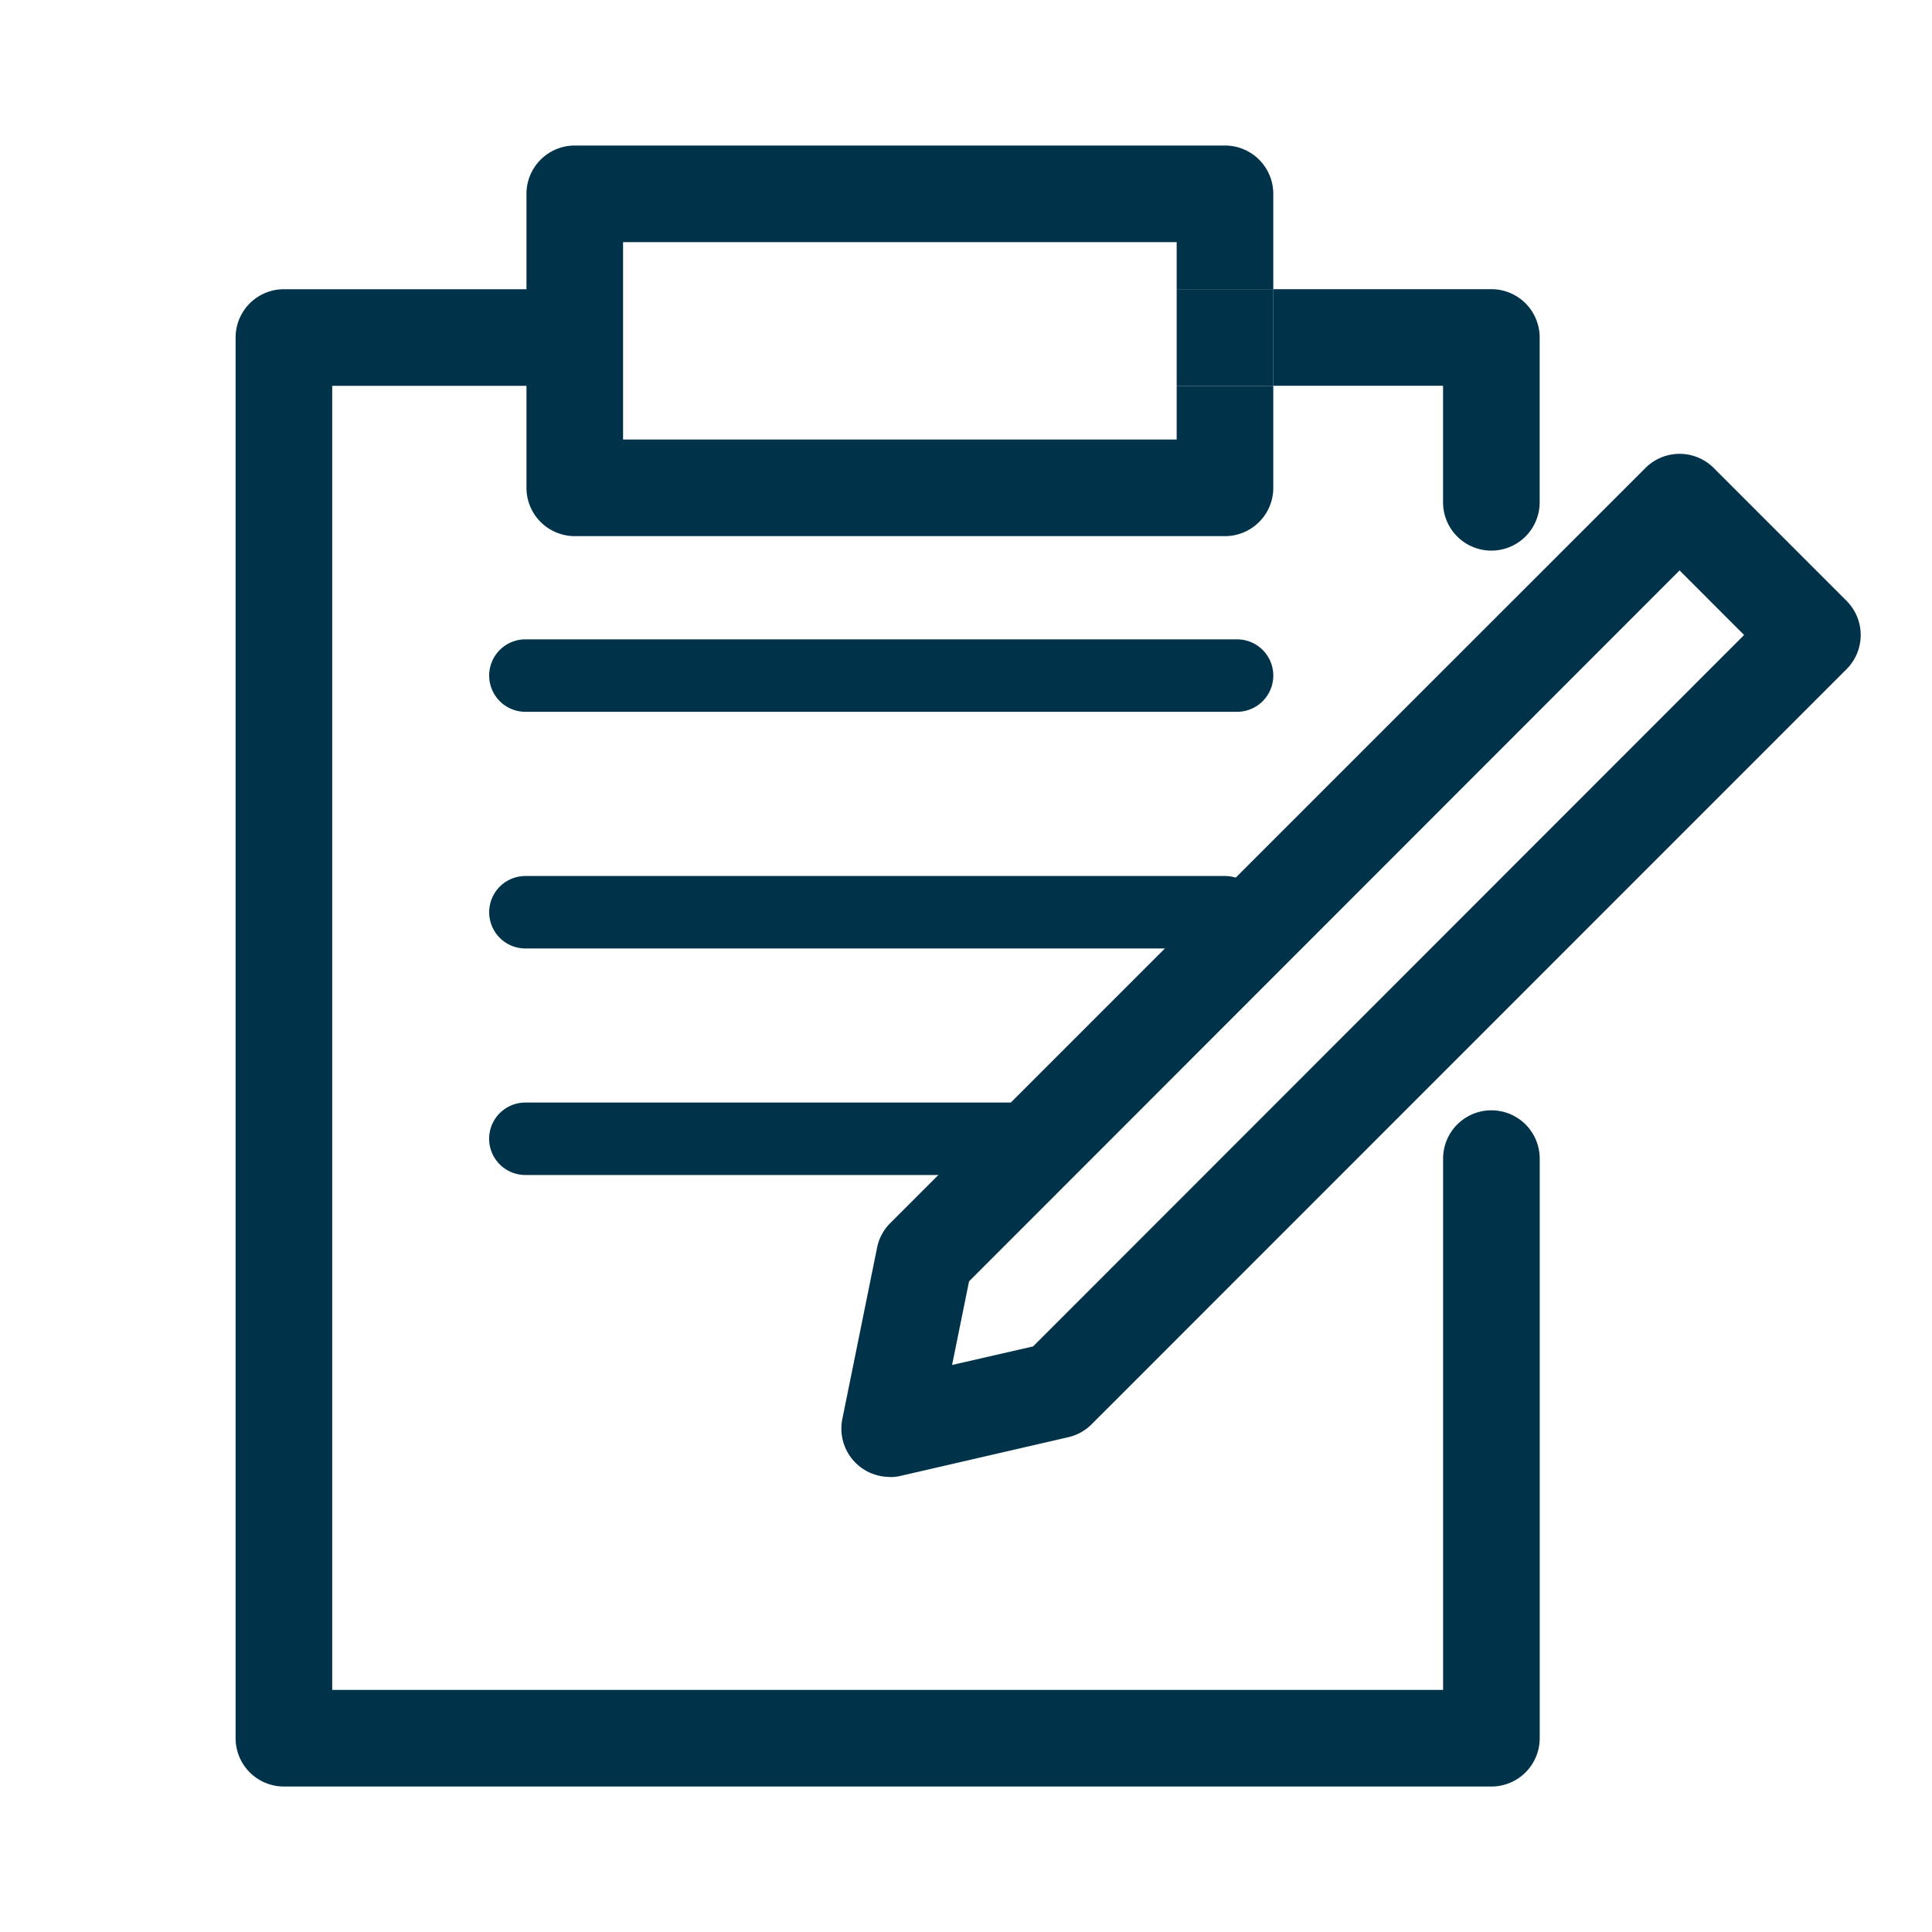 <svg id="サーベイツール" xmlns="http://www.w3.org/2000/svg" xmlns:xlink="http://www.w3.org/1999/xlink" width="40" height="40" viewBox="0 0 40 40">
  <defs>
    <clipPath id="clip-path">
      <rect id="長方形_33025" data-name="長方形 33025" width="40" height="40" fill="none"/>
    </clipPath>
  </defs>
  <g id="グループ_60089" data-name="グループ 60089" clip-path="url(#clip-path)">
    <path id="パス_125165" data-name="パス 125165" d="M25.612,14.737H10.878a.75.75,0,0,1,0-1.5H25.612a.75.75,0,0,1,0,1.5" fill="#003349"/>
    <path id="パス_125166" data-name="パス 125166" d="M25.362,19.637H10.878a.75.75,0,0,1,0-1.5H25.362a.75.75,0,0,1,0,1.5" fill="#003349"/>
    <path id="パス_125167" data-name="パス 125167" d="M21.593,24.327H10.877a.75.75,0,0,1,0-1.5H21.593a.75.75,0,1,1,0,1.5" fill="#003349"/>
    <path id="パス_125168" data-name="パス 125168" d="M18.42,30.578a1,1,0,0,1-.98-1.2l.719-3.546a.989.989,0,0,1,.273-.509L34.067,9.689a1,1,0,0,1,1.414,0l2.75,2.751a1,1,0,0,1,0,1.414L22.6,29.489a1,1,0,0,1-.483.267l-3.469.8a1,1,0,0,1-.224.026m1.639-4.053-.351,1.731,1.677-.384L36.11,13.147,34.774,11.81Z" fill="#003349"/>
    <path id="パス_125169" data-name="パス 125169" d="M30.877,11.4a1,1,0,0,0,1-1V6.987a1,1,0,0,0-1-1H26.361v2h3.516V10.4a1,1,0,0,0,1,1" fill="#003349"/>
    <path id="パス_125170" data-name="パス 125170" d="M24.362,9.1H12.9V5.013H24.362v.975h2V4.013a1,1,0,0,0-1-1H11.9a1,1,0,0,0-1,1V5.988H5.878a1,1,0,0,0-1,1v29a1,1,0,0,0,1,1h25a1,1,0,0,0,1-1v-12a1,1,0,0,0-2,0v11h-23v-27H10.9V10.1a1,1,0,0,0,1,1H25.362a1,1,0,0,0,1-1V7.988h-2Z" fill="#003349"/>
    <rect id="長方形_33024" data-name="長方形 33024" width="2" height="2" transform="translate(24.362 5.987)" fill="#003349"/>
  </g>
</svg>
